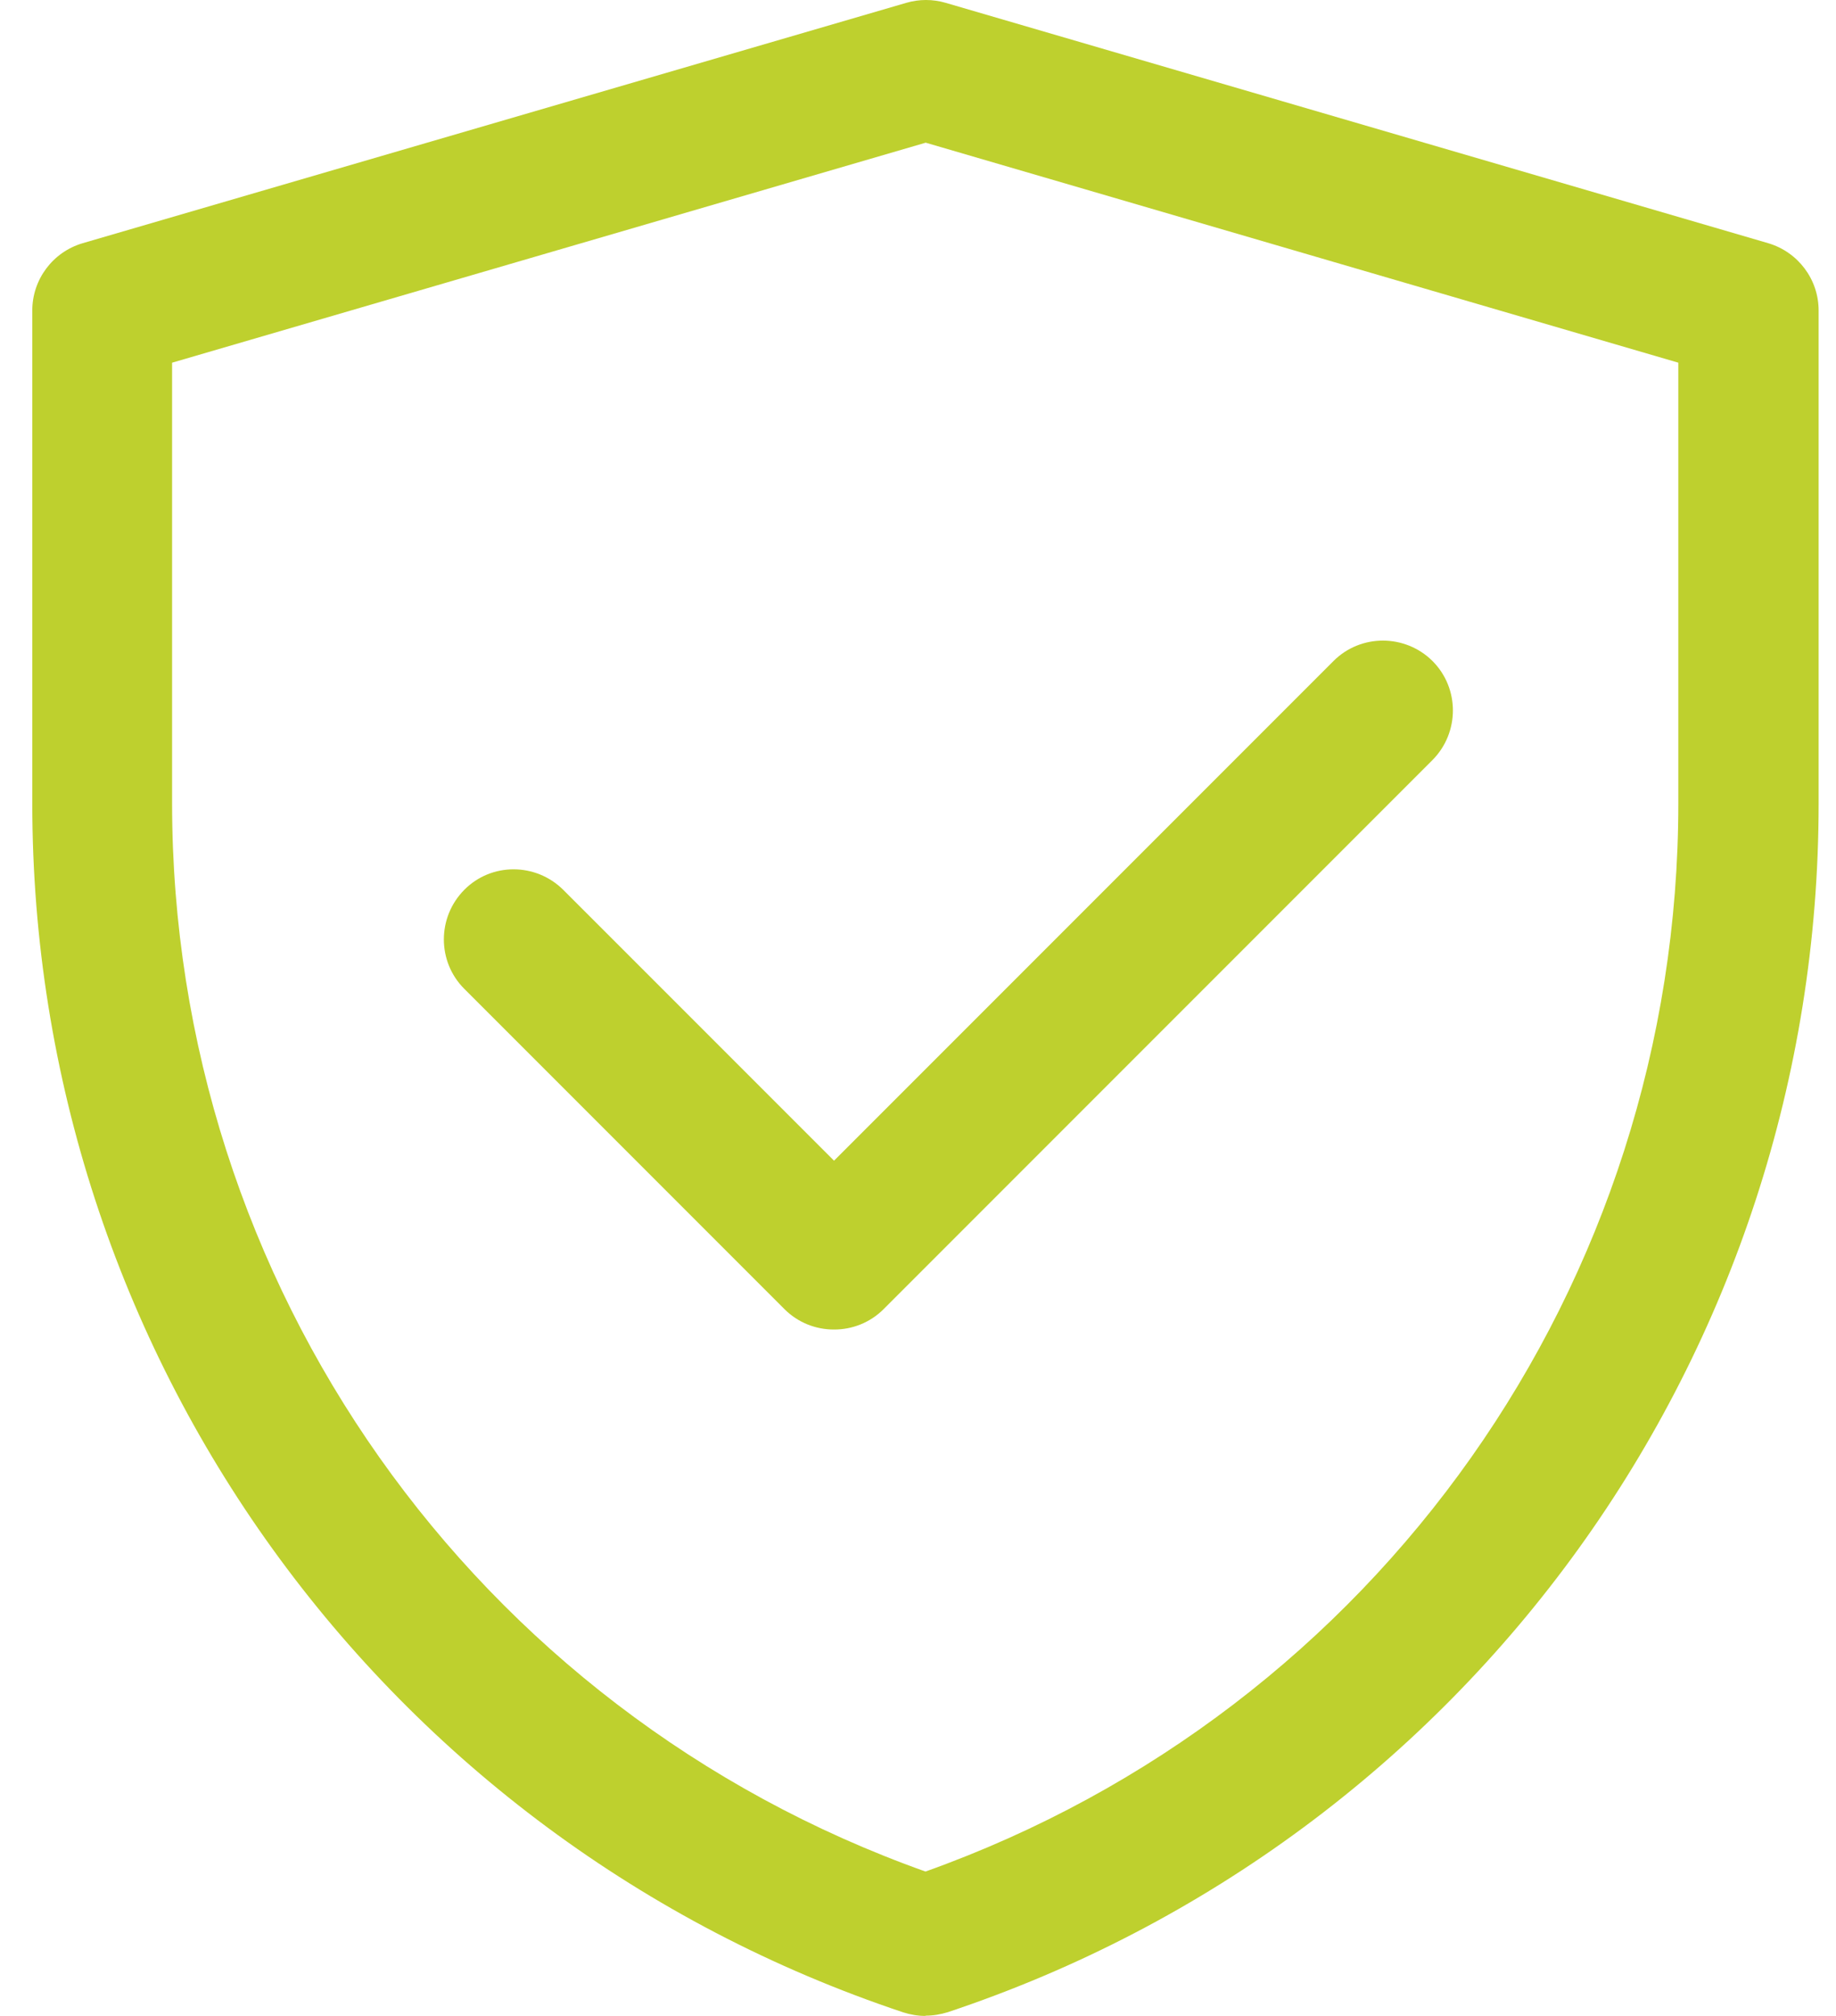 <svg width="41" height="45" viewBox="0 0 41 45" fill="none" xmlns="http://www.w3.org/2000/svg">
<path d="M20.667 45C20.498 45 20.335 44.972 20.172 44.921C8.534 41.04 0.721 30.195 0.721 17.933V6.931C0.721 6.239 1.177 5.626 1.846 5.429L20.239 0.063C20.526 -0.021 20.83 -0.021 21.117 0.063L39.487 5.429C40.151 5.626 40.612 6.234 40.612 6.931V17.939C40.612 30.195 32.799 41.04 21.167 44.916C21.004 44.966 20.841 44.994 20.672 44.994L20.667 45ZM3.843 8.101V17.928C3.843 28.666 10.581 38.188 20.667 41.777C30.746 38.183 37.479 28.671 37.479 17.933V8.096L20.672 3.185L3.843 8.096V8.101Z" fill="#BED02E"/>
<path d="M18.619 29.678C18.22 29.678 17.821 29.526 17.517 29.222L10.368 22.073C9.76 21.466 9.76 20.476 10.368 19.863C10.975 19.25 11.965 19.255 12.578 19.863L18.625 25.909L29.779 14.755C30.386 14.148 31.376 14.148 31.989 14.755C32.597 15.363 32.597 16.353 31.989 16.966L19.733 29.222C19.429 29.526 19.03 29.678 18.631 29.678H18.619Z" fill="#BED02E"/>
</svg>
